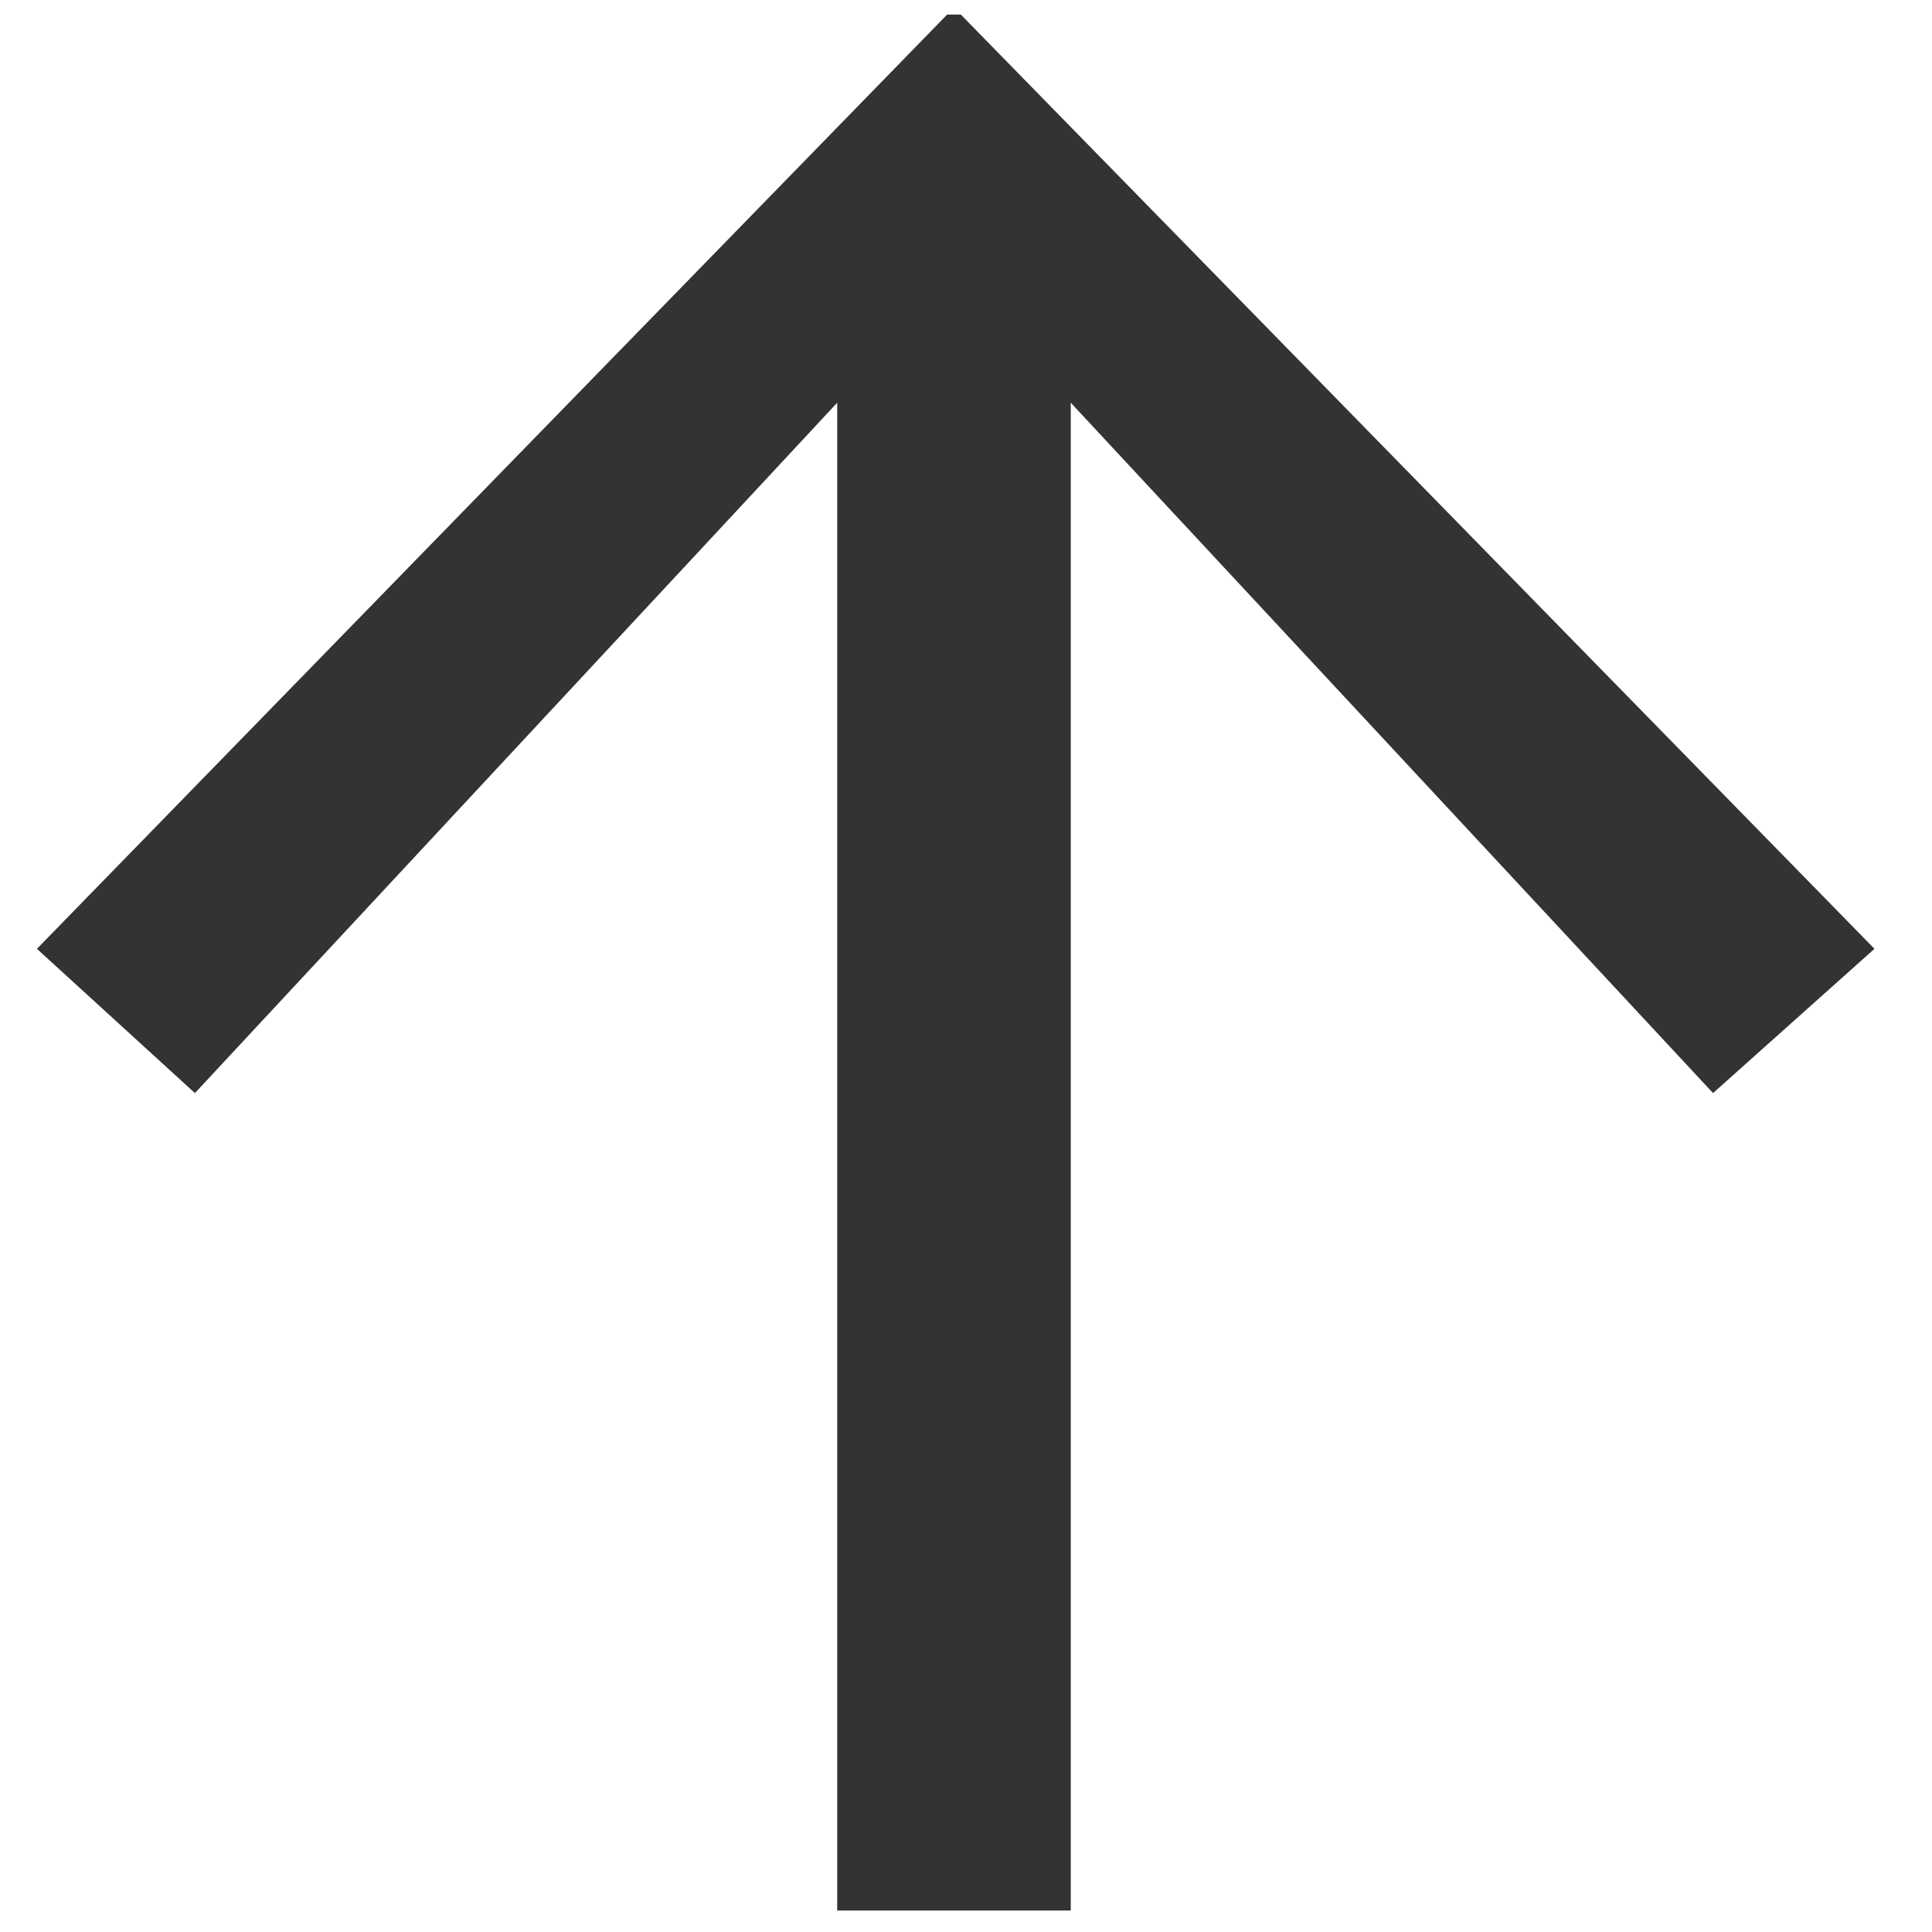 <svg width="18px" height="18px" viewBox="0 0 18 18" version="1.1" xmlns="http://www.w3.org/2000/svg" xmlns:xlink="http://www.w3.org/1999/xlink">
    <g id="Refresh-Nov-2019" stroke="none" stroke-width="1" fill="none" fill-rule="evenodd">
        <g id="up-arrow" transform="translate(-1250, -961)" fill="#333333" fill-rule="nonzero">
            <polygon id="↑" points="1257.8 978.8 1257.8 964.752 1251.816 971.184 1250.344 969.84 1258.824 961.136 1258.952 961.136 1267.464 969.84 1265.96 971.184 1259.976 964.752 1259.976 978.8"></polygon>
        </g>
    </g>
</svg>